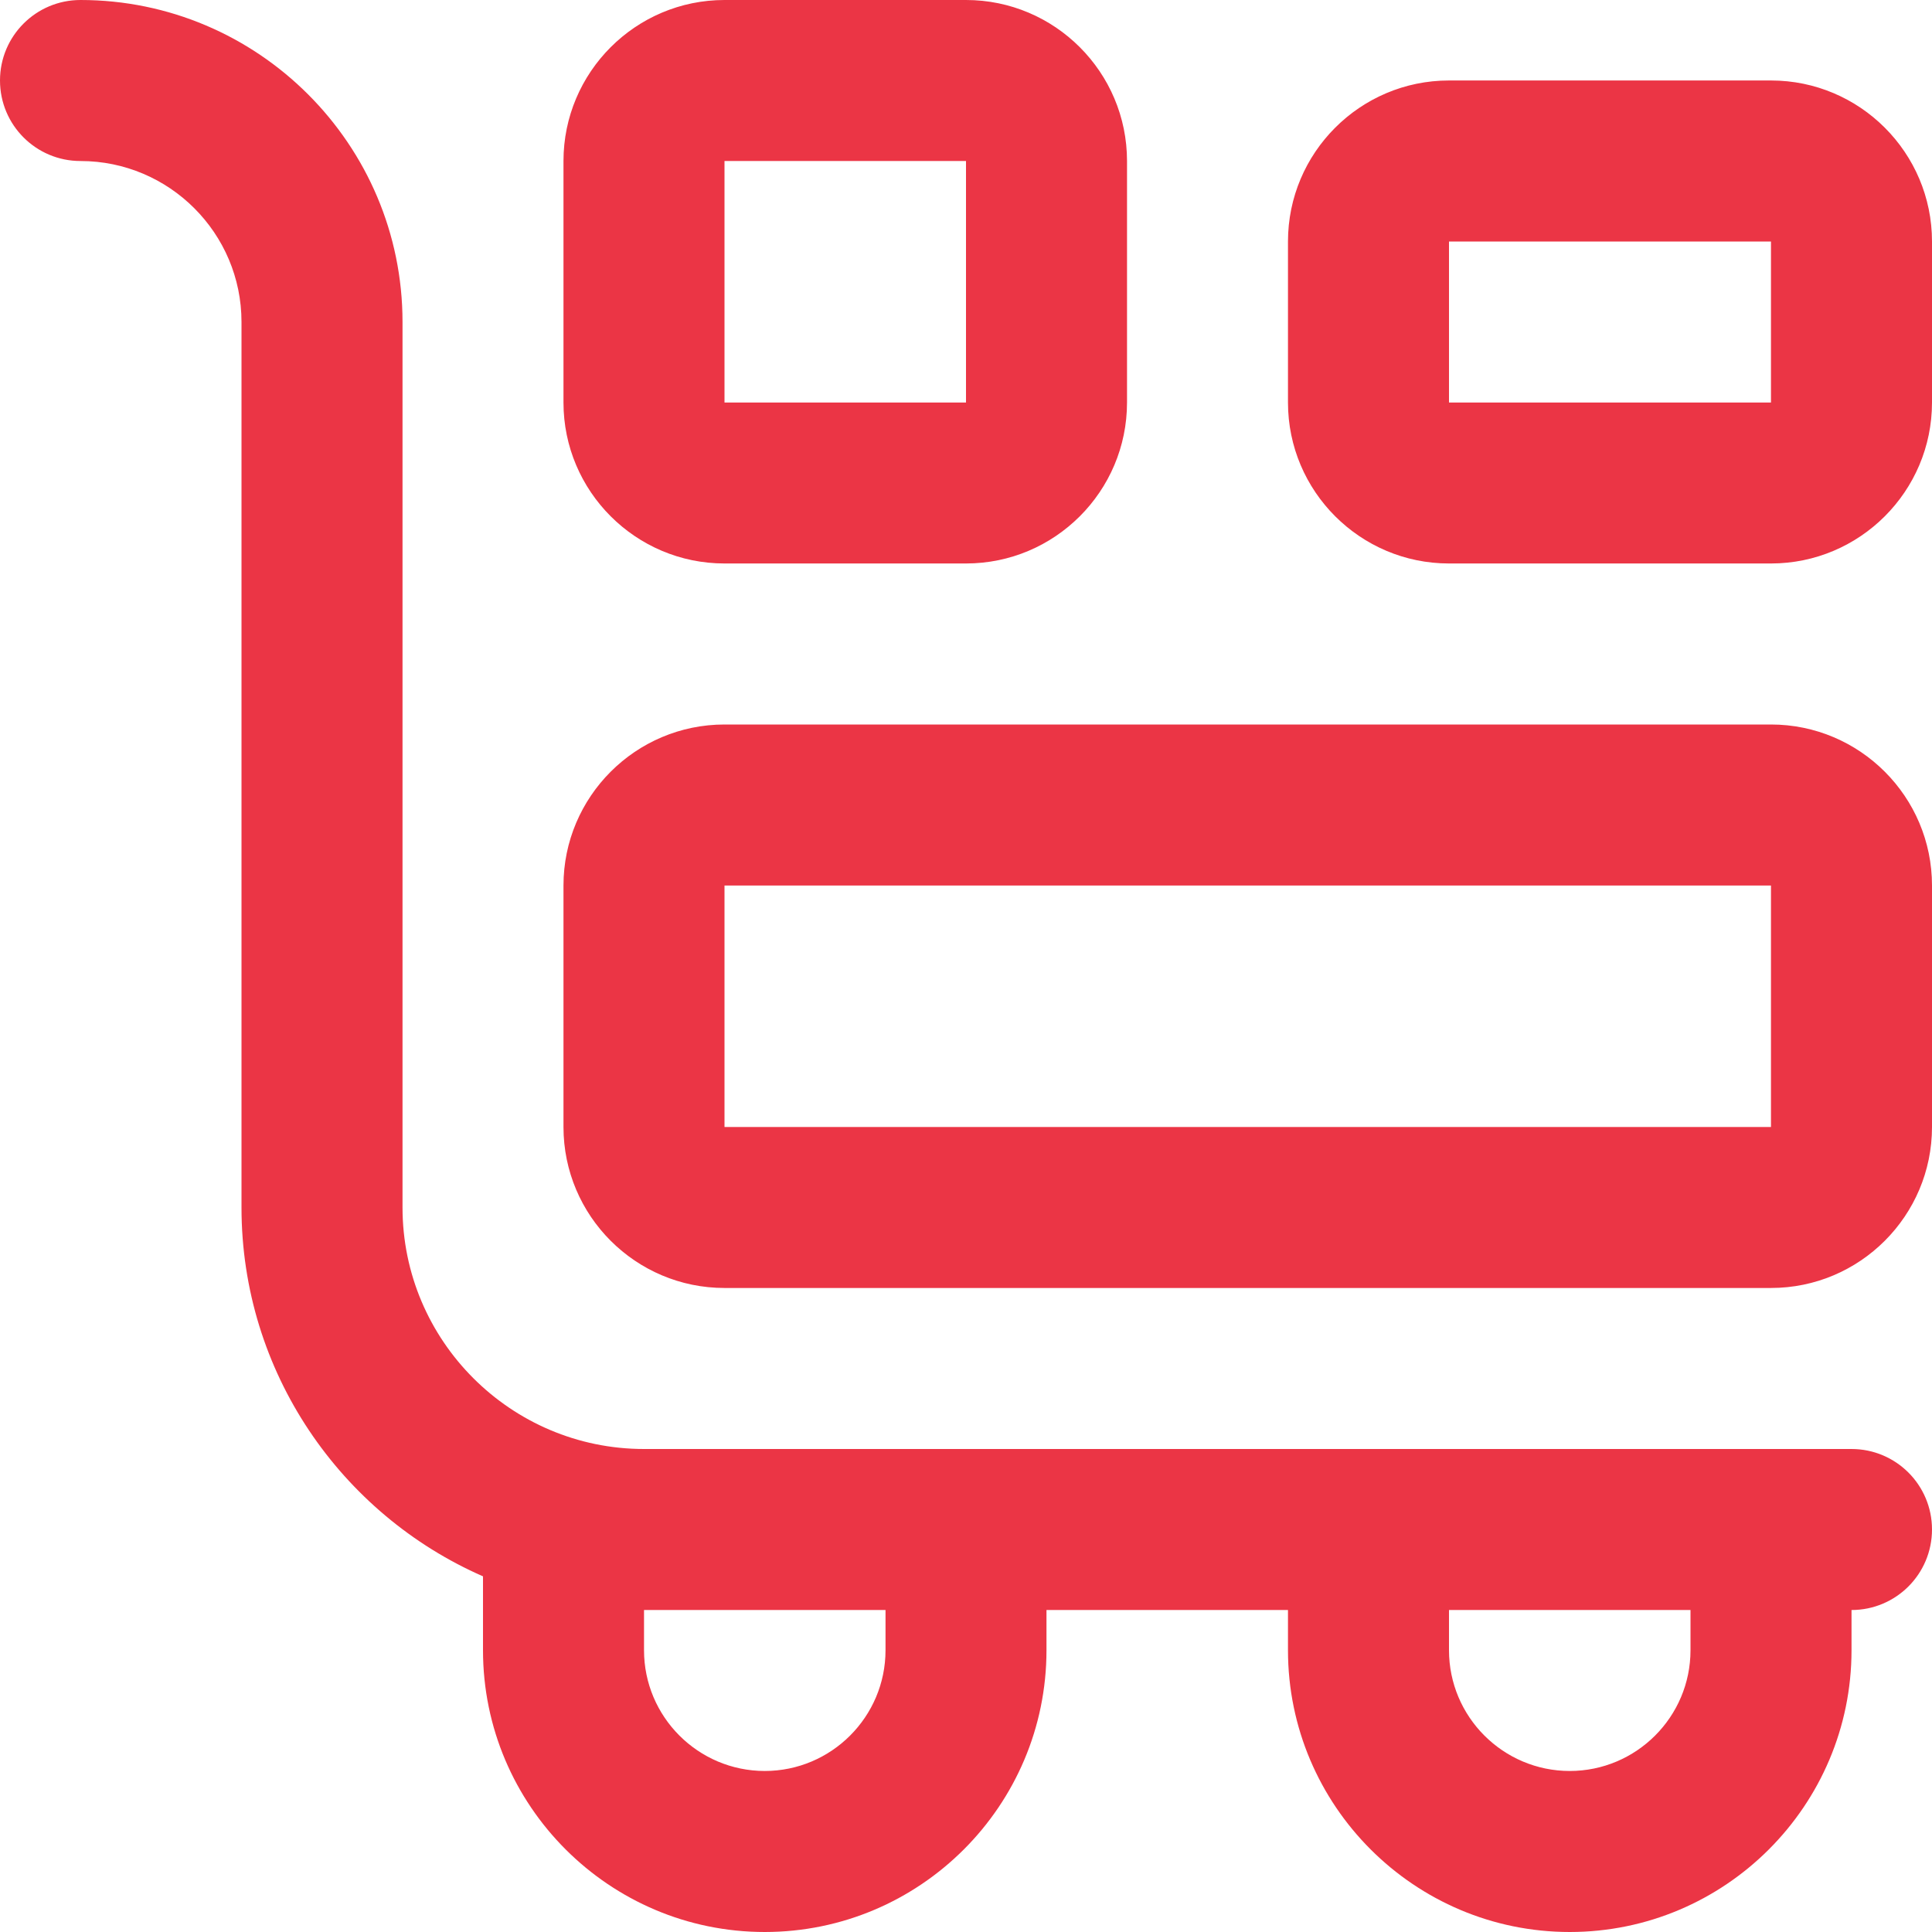 <?xml version="1.0" encoding="UTF-8"?> <svg xmlns="http://www.w3.org/2000/svg" width="32" height="32" viewBox="0 0 32 32" fill="none"><g clip-path="url(#clip0_4001_4440)"><path d="M30.667 24H10.667C8.461 24 6.667 22.205 6.667 20V5.333C6.667 2.392 4.275 0 1.333 0C0.597 0 0 0.596 0 1.333C0 2.071 0.597 2.667 1.333 2.667C2.804 2.667 4 3.863 4 5.333V20C4 22.728 5.648 25.079 8 26.109V27.333C8 29.907 10.093 32 12.667 32C15.24 32 17.333 29.907 17.333 27.333V26.667H21.333V27.333C21.333 29.907 23.427 32 26 32C28.573 32 30.667 29.907 30.667 27.333V26.667C31.403 26.667 32 26.071 32 25.333C32 24.596 31.403 24 30.667 24ZM14.667 27.333C14.667 28.436 13.769 29.333 12.667 29.333C11.564 29.333 10.667 28.436 10.667 27.333V26.667H14.667V27.333ZM28 27.333C28 28.436 27.103 29.333 26 29.333C24.897 29.333 24 28.436 24 27.333V26.667H28V27.333ZM29.333 12H12C10.529 12 9.333 13.196 9.333 14.667V18.667C9.333 20.137 10.529 21.333 12 21.333H29.333C30.804 21.333 32 20.137 32 18.667V14.667C32 13.196 30.804 12 29.333 12ZM29.333 18.667H12V14.667H29.333V18.667ZM12 9.333H16C17.471 9.333 18.667 8.137 18.667 6.667V2.667C18.667 1.196 17.471 0 16 0H12C10.529 0 9.333 1.196 9.333 2.667V6.667C9.333 8.137 10.529 9.333 12 9.333ZM12 2.667H16V6.667H12V2.667ZM29.333 1.333H24C22.529 1.333 21.333 2.529 21.333 4V6.667C21.333 8.137 22.529 9.333 24 9.333H29.333C30.804 9.333 32 8.137 32 6.667V4C32 2.529 30.804 1.333 29.333 1.333ZM24 6.667V4H29.333V6.667H24Z" fill="#EB3545"></path></g><defs><clipPath id="clip0_4001_4440"><rect width="32" height="32" fill="white"></rect></clipPath></defs></svg> 